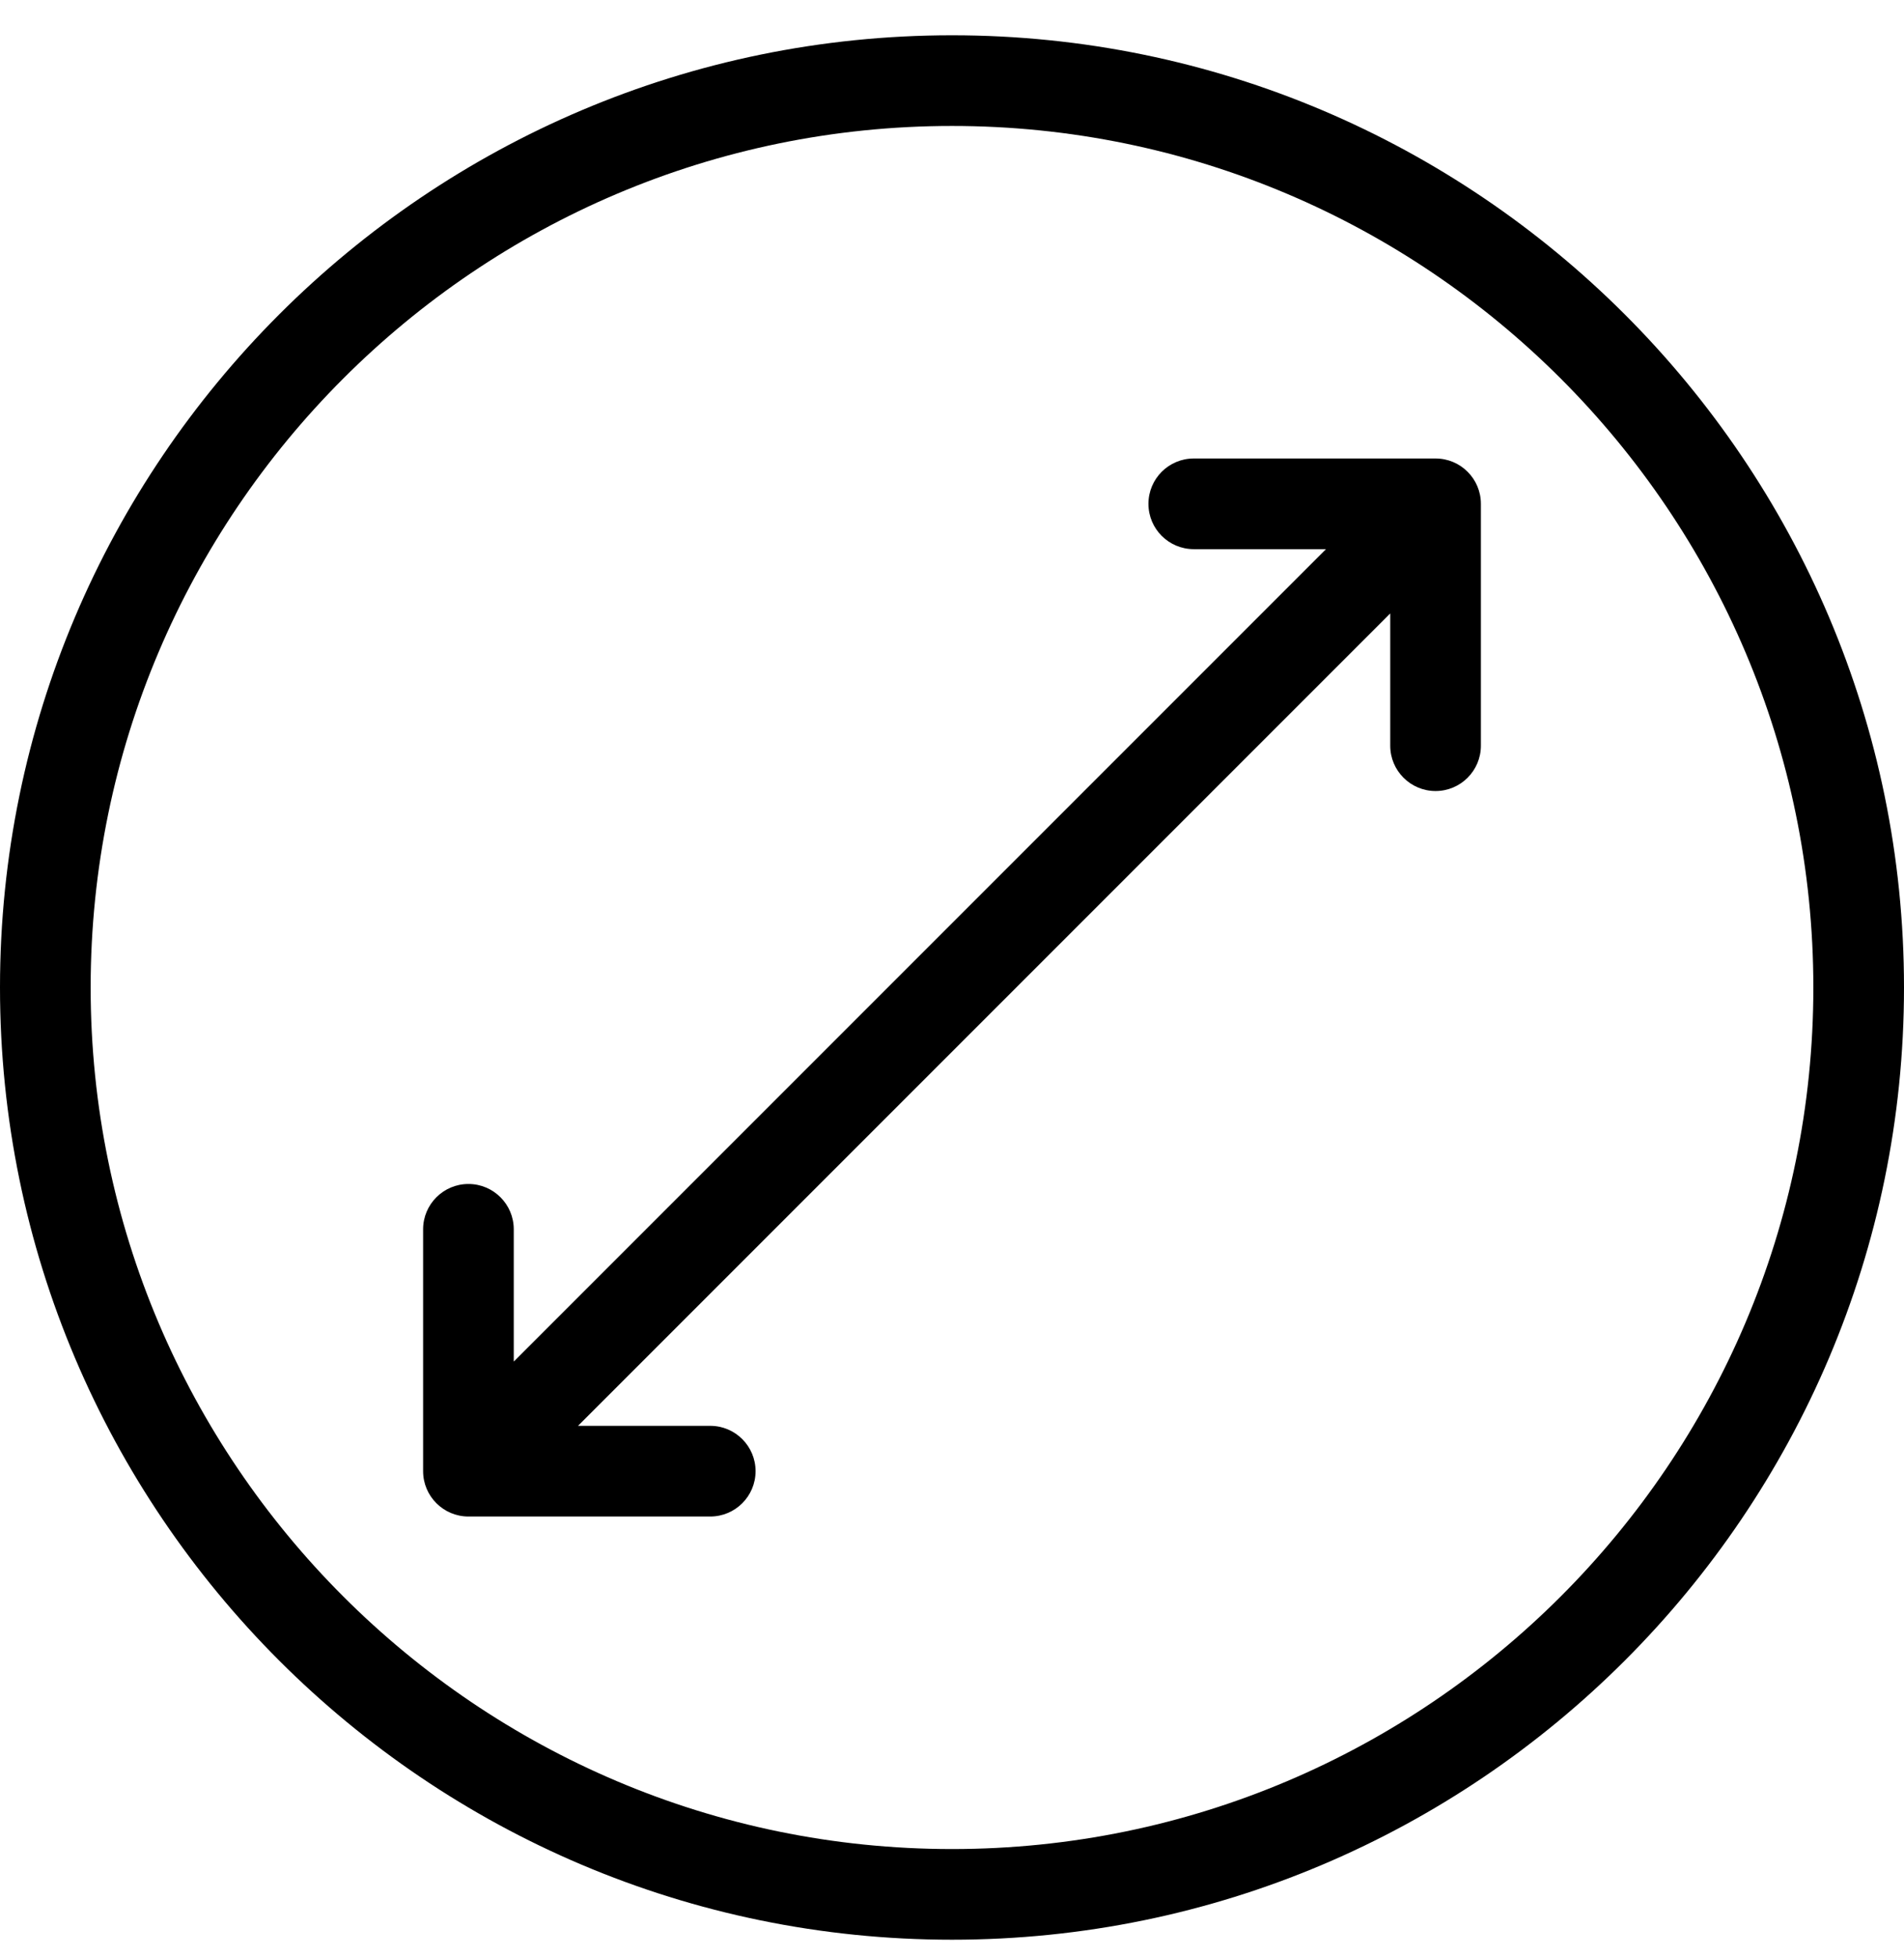 <svg width="36" height="37" viewBox="0 0 36 37" fill="none" xmlns="http://www.w3.org/2000/svg">
<path d="M18 0.667C8.074 0.667 0 8.741 0 18.667C0 28.593 8.074 36.667 18 36.667C27.926 36.667 36 28.593 36 18.667C36 8.741 27.926 0.667 18 0.667ZM18 34.953C9.02 34.953 1.714 27.647 1.714 18.667C1.714 9.687 9.02 2.381 18 2.381C26.98 2.381 34.286 9.687 34.286 18.667C34.286 27.647 26.98 34.953 18 34.953Z" fill="black"/>
<path d="M27.143 8.667H22.571C22.098 8.667 21.714 9.051 21.714 9.524C21.714 9.997 22.098 10.381 22.571 10.381H25.071L9.714 25.738V23.238C9.714 22.765 9.33 22.381 8.857 22.381C8.384 22.381 8 22.765 8 23.238V27.81C8 28.283 8.384 28.667 8.857 28.667H13.429C13.902 28.667 14.286 28.283 14.286 27.81C14.286 27.337 13.902 26.953 13.429 26.953H10.929L26.286 11.596V14.096C26.286 14.569 26.67 14.953 27.143 14.953C27.616 14.953 28 14.569 28 14.096V9.524C28 9.051 27.616 8.667 27.143 8.667Z" fill="black"/>
</svg>
